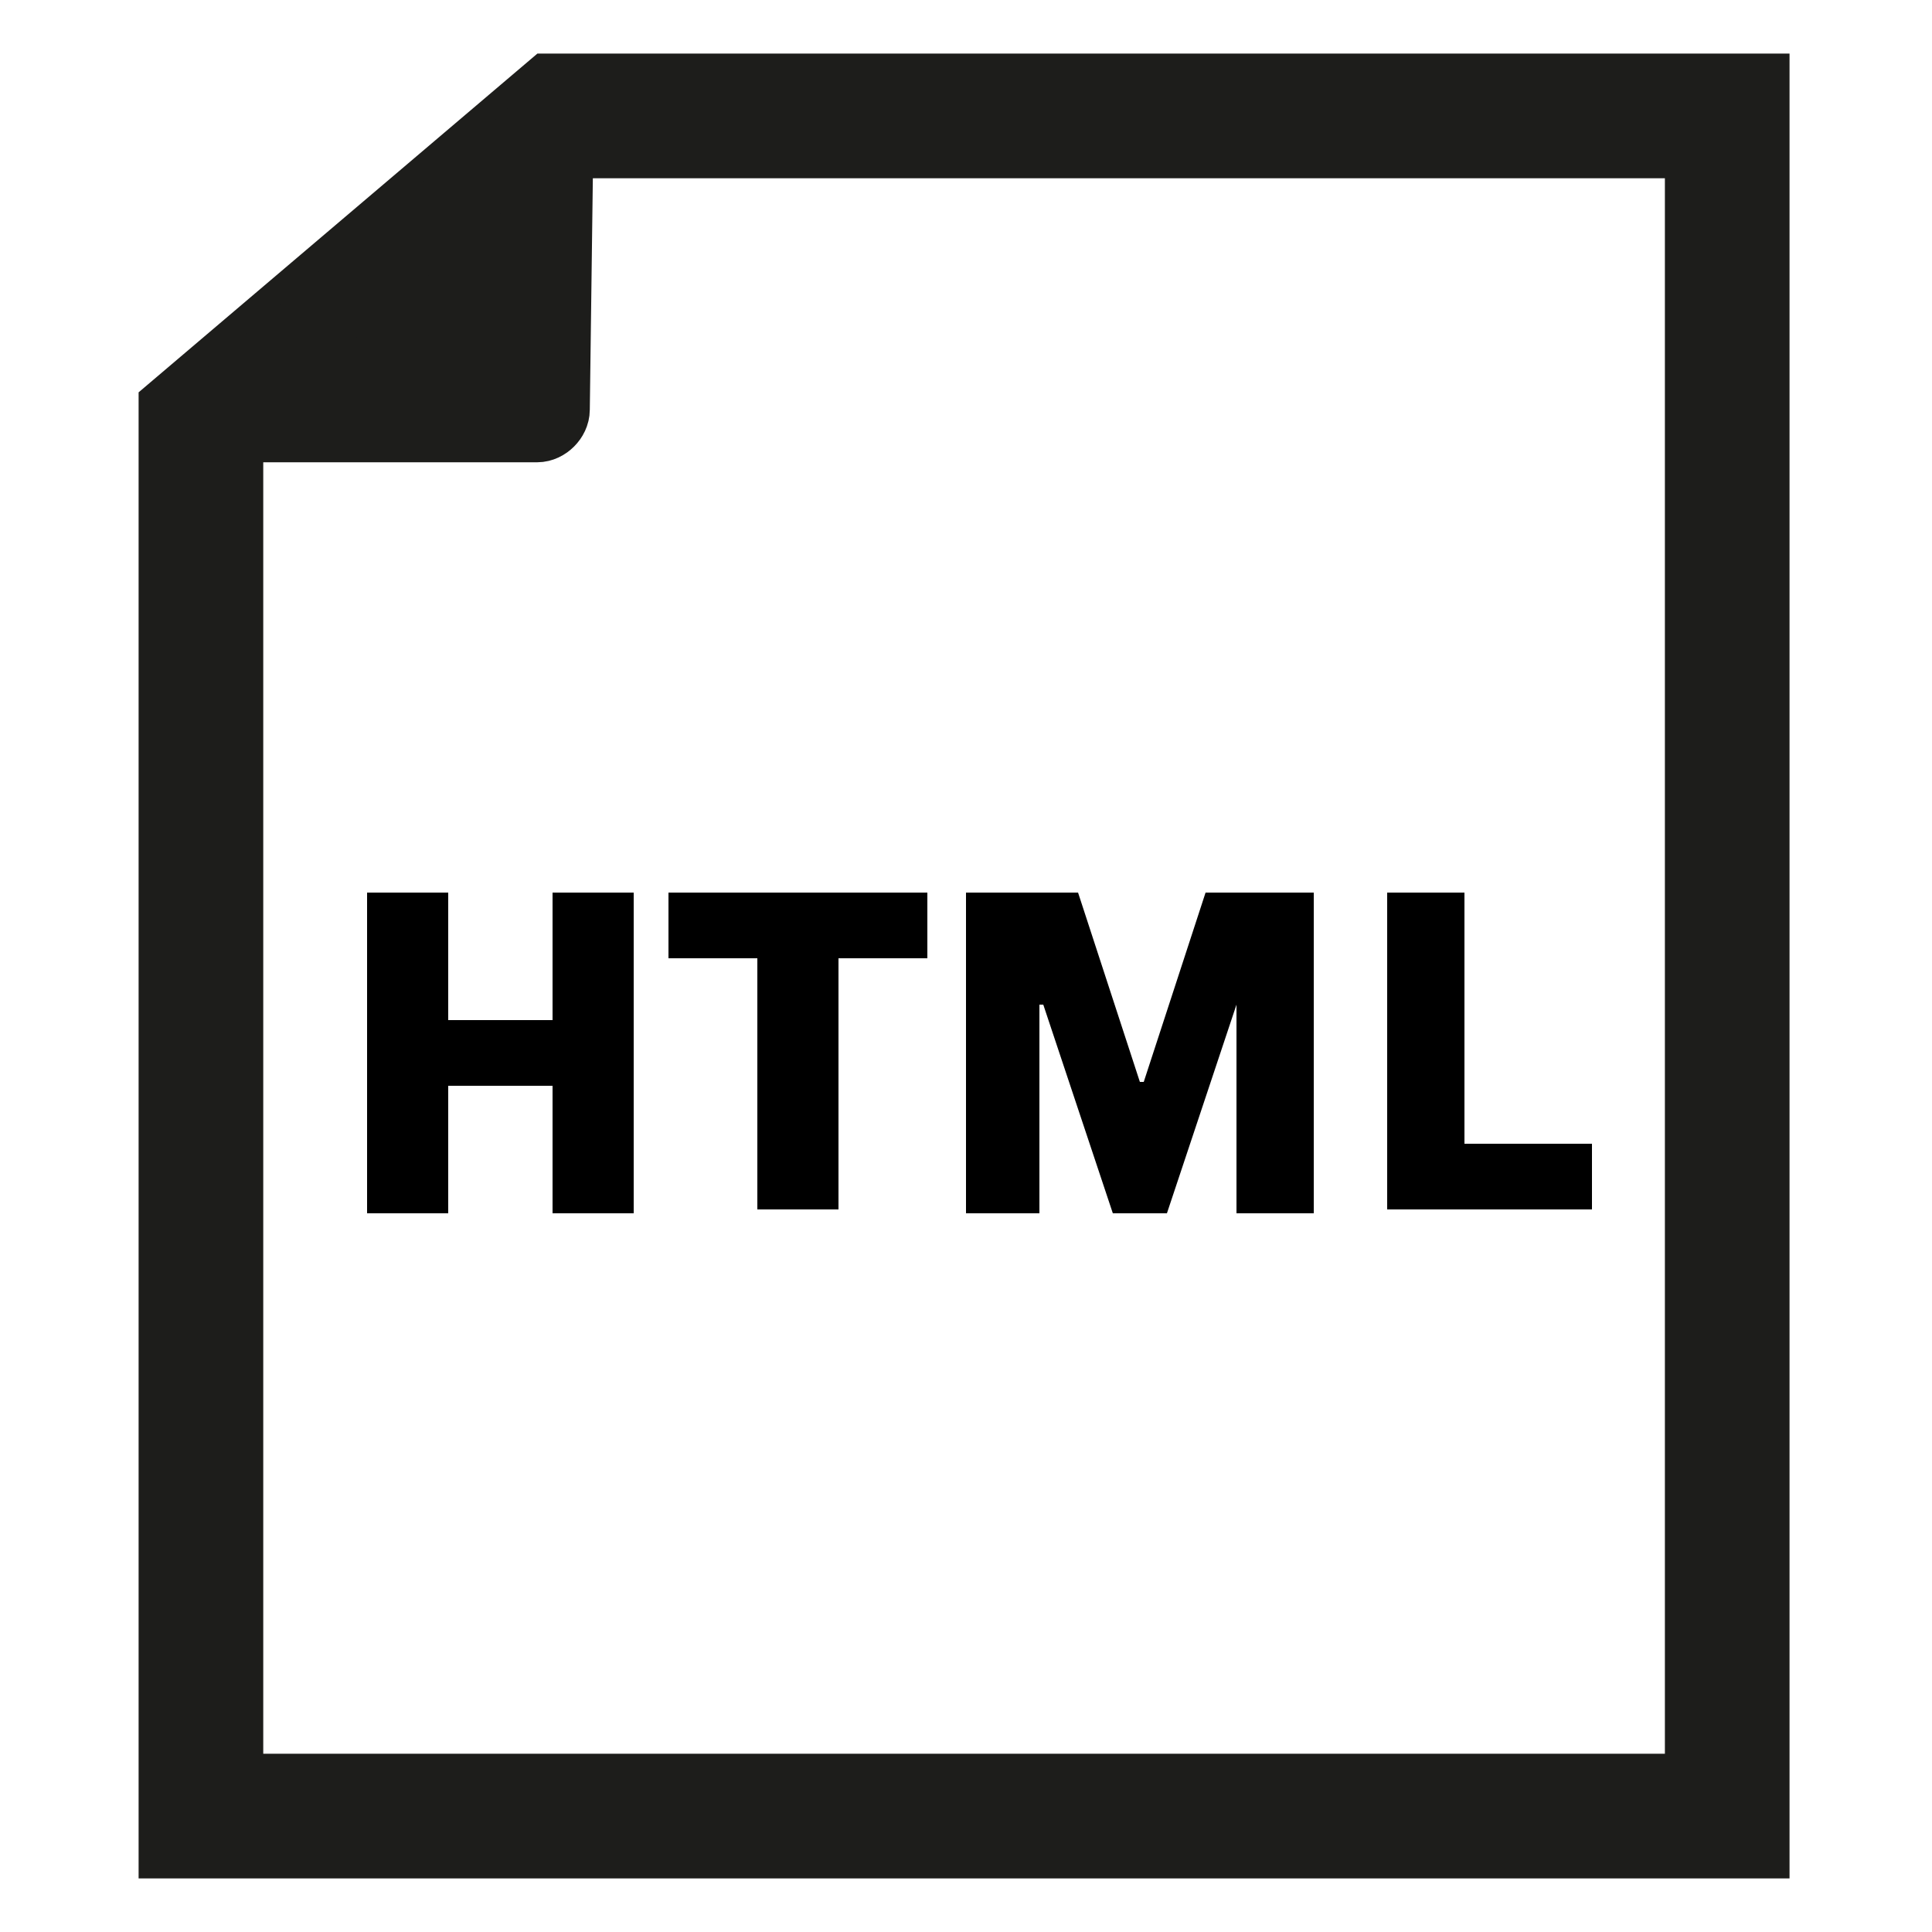 <?xml version="1.0" encoding="utf-8"?>
<!-- Generator: Adobe Illustrator 27.7.0, SVG Export Plug-In . SVG Version: 6.00 Build 0)  -->
<svg version="1.1" id="Ebene_1" xmlns="http://www.w3.org/2000/svg" xmlns:xlink="http://www.w3.org/1999/xlink" x="0px" y="0px"
	 viewBox="0 0 50 50" style="enable-background:new 0 0 50 50;" xml:space="preserve">
<style type="text/css">
	.st0{fill:none;stroke:#1D1D1B;stroke-width:3.226;stroke-miterlimit:10;}
	.st1{fill:#1D1D1B;stroke:#1D1D1B;stroke-width:1.928;stroke-linejoin:round;}
	.st2{enable-background:new    ;}
</style>
<polygon class="st0" points="14.5,3 44.7,3 44.7,47 5.2,47 5.2,10.9 "/>
<path class="st1" d="M5.1,11h8.8c0.2,0,0.4-0.2,0.4-0.4L14.4,3L5.1,11z"/>
<g class="st2">
	<path d="M9.5,23.1h2.1v3.3h2.7v-3.3h2.1v8.3h-2.1v-3.3h-2.7v3.3H9.5V23.1z"/>
	<path d="M19.6,24.8h-2.3v-1.7H24v1.7h-2.3v6.5h-2.1V24.8z"/>
	<path d="M25,23.1h2.9l1.6,4.9h0.1l1.6-4.9H34v8.3h-2V26H32l-1.8,5.4h-1.4L27,26h-0.1v5.4H25V23.1z"/>
	<path d="M35.8,23.1h2.1v6.5h3.3v1.7h-5.3V23.1z"/>
</g>
</svg>
